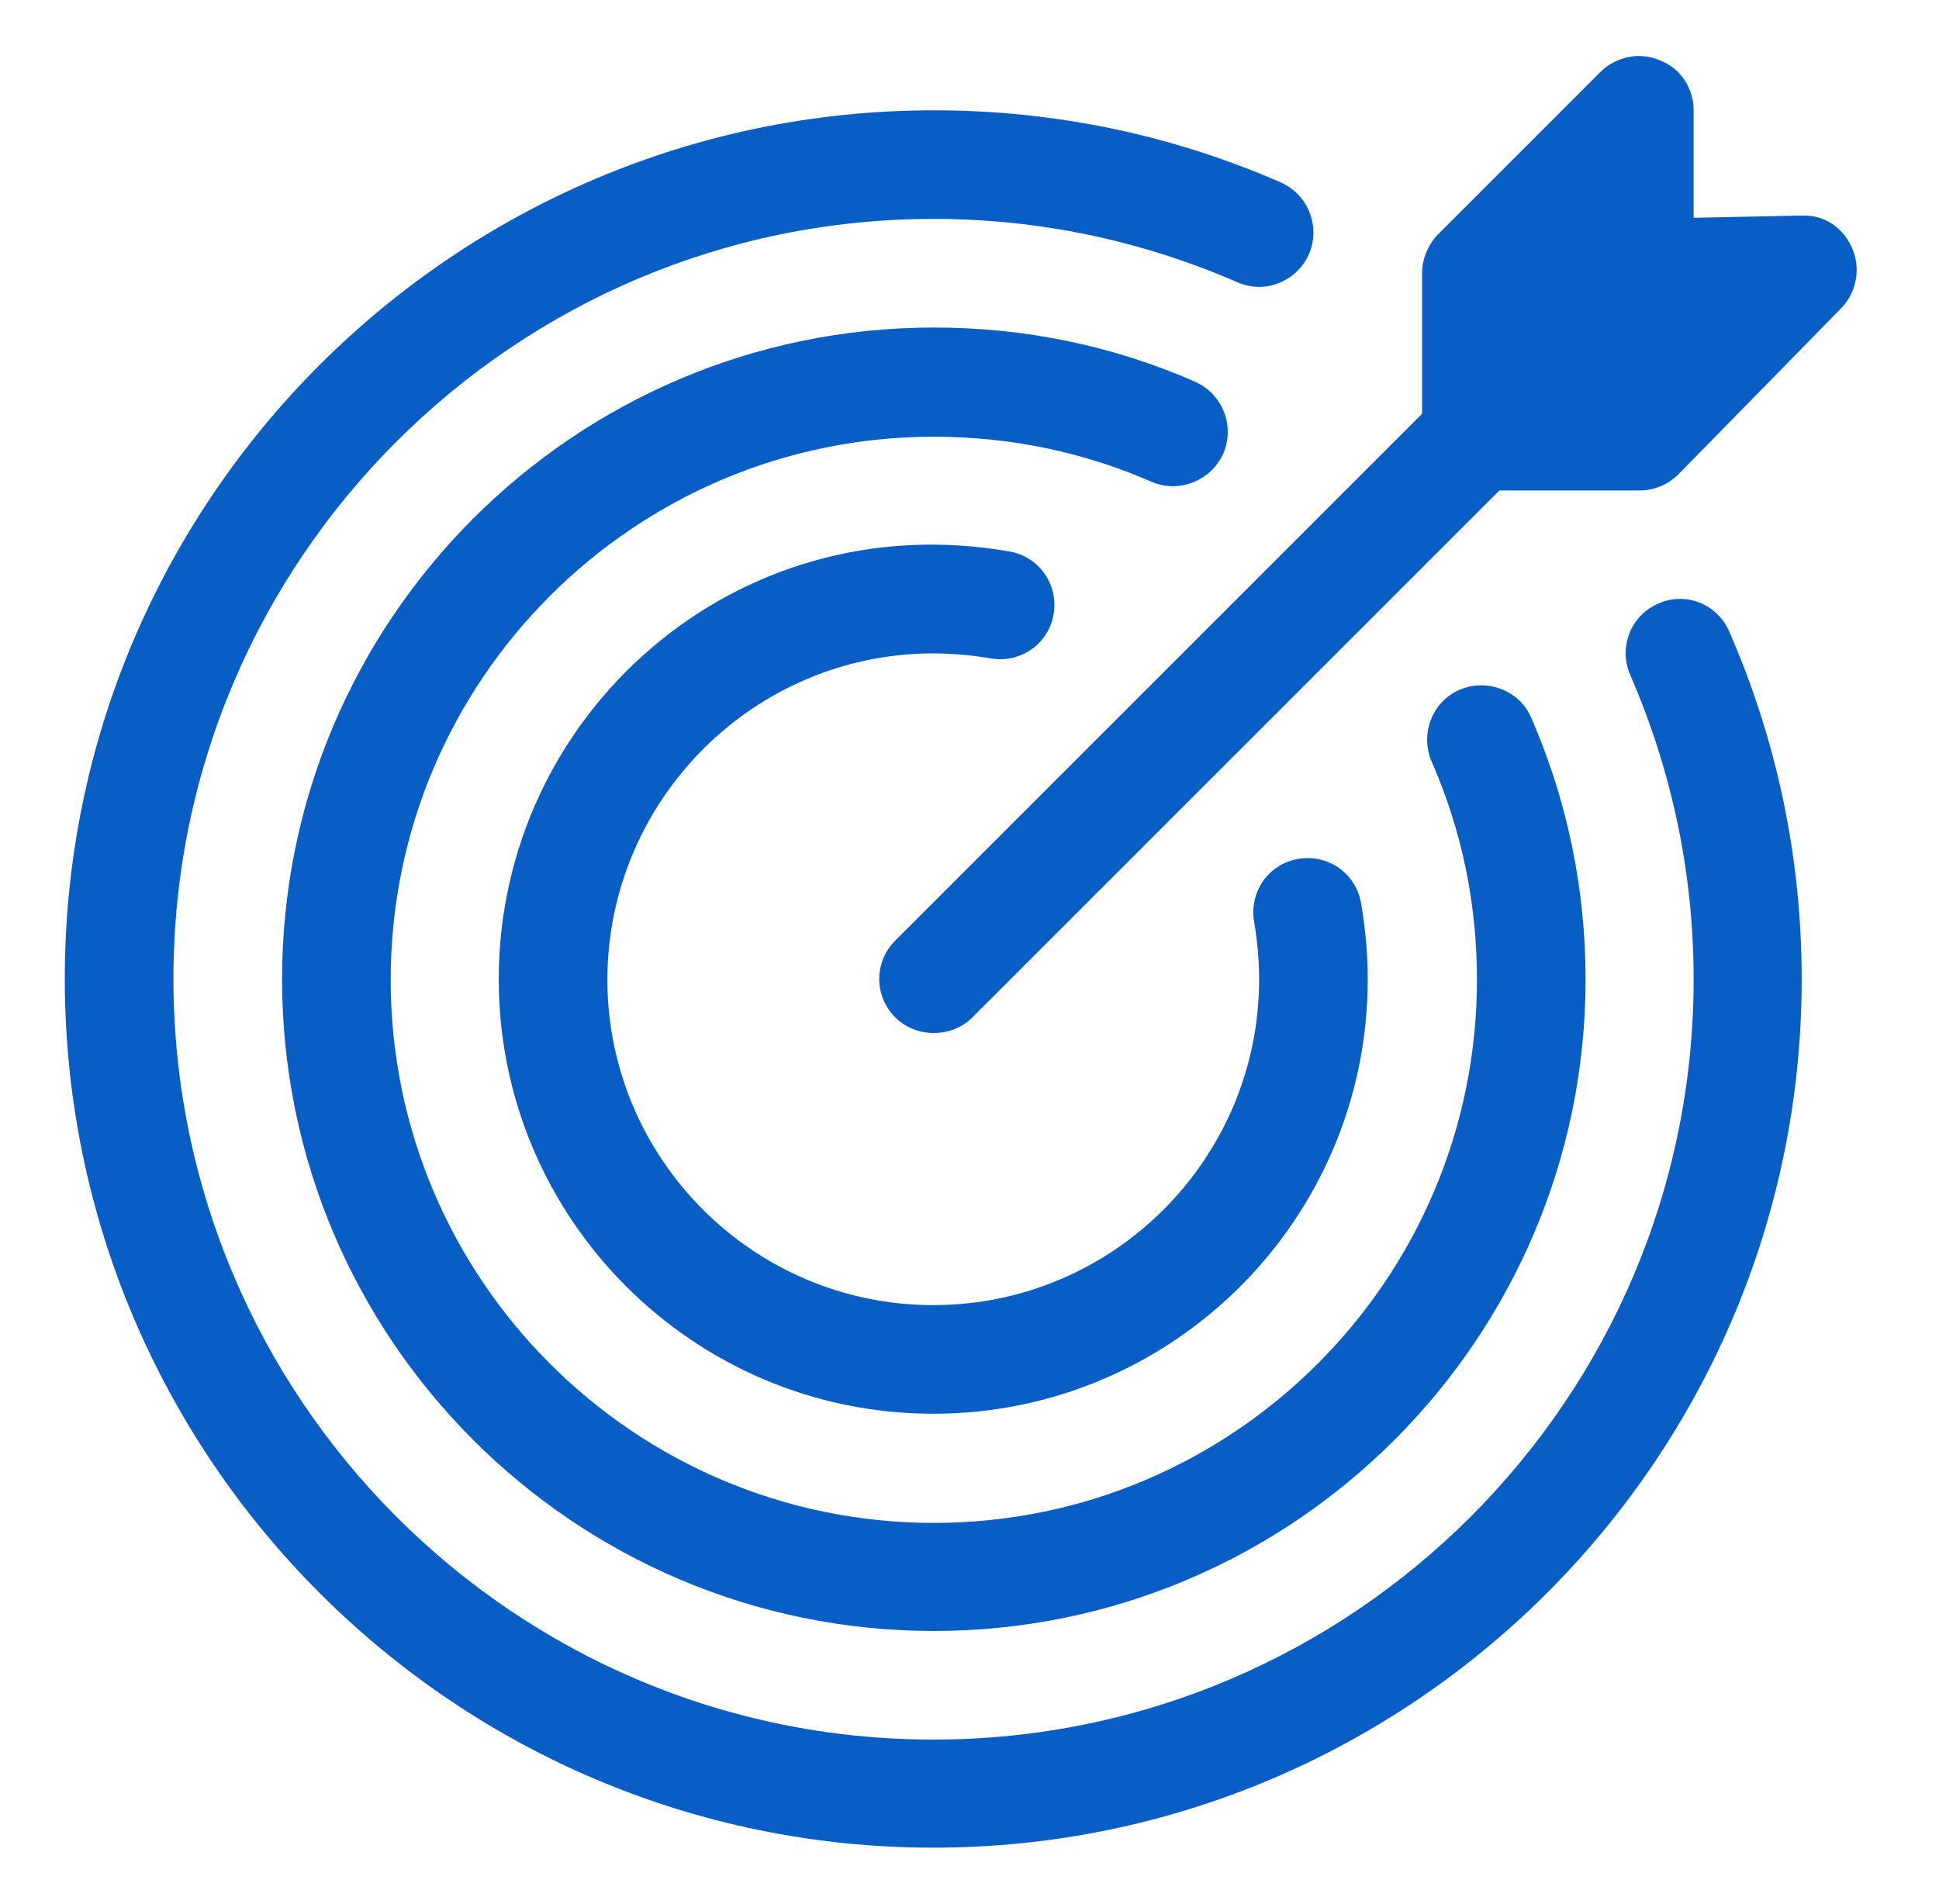 <?xml version="1.0" encoding="UTF-8"?> <svg xmlns="http://www.w3.org/2000/svg" width="55" height="54" viewBox="0 0 55 54" fill="none"><path d="M47.04 17.121C46.261 17.454 45.896 18.36 46.245 19.154C47.437 21.902 48.04 24.808 48.04 27.778C48.04 39.674 38.368 49.346 26.472 49.346C14.576 49.346 4.92 39.658 4.92 27.762C4.92 15.882 14.592 6.21 26.472 6.21C29.458 6.21 32.348 6.813 35.096 8.005C35.874 8.354 36.78 7.989 37.129 7.21C37.462 6.432 37.113 5.527 36.335 5.177C33.206 3.812 29.887 3.129 26.488 3.129C12.893 3.129 1.838 14.183 1.838 27.762C1.838 41.358 12.893 52.412 26.472 52.412C40.051 52.412 51.105 41.358 51.105 27.778C51.105 24.379 50.422 21.06 49.057 17.931C48.723 17.137 47.818 16.772 47.04 17.121Z" fill="#085EC5"></path><path d="M34.699 12.864C35.033 12.086 34.683 11.181 33.905 10.832C31.555 9.799 29.061 9.291 26.488 9.291C16.292 9.291 8.001 17.582 8.001 27.778C8.001 37.974 16.292 46.265 26.488 46.265C36.684 46.265 44.975 37.974 44.975 27.778C44.975 25.205 44.451 22.696 43.434 20.361C43.101 19.583 42.18 19.233 41.402 19.567C40.623 19.9 40.274 20.822 40.607 21.6C41.465 23.553 41.894 25.634 41.894 27.794C41.894 36.291 34.985 43.2 26.488 43.2C17.991 43.2 11.082 36.291 11.082 27.794C11.082 19.297 17.991 12.388 26.488 12.388C28.632 12.388 30.729 12.817 32.682 13.675C33.444 13.992 34.35 13.643 34.699 12.864Z" fill="#085EC5"></path><path d="M26.472 18.535C26.996 18.535 27.552 18.582 28.108 18.678C28.949 18.82 29.743 18.265 29.886 17.423C30.029 16.581 29.473 15.787 28.632 15.644C20.849 14.278 14.147 20.282 14.147 27.778C14.147 34.576 19.674 40.103 26.472 40.103C33.269 40.103 38.796 34.576 38.796 27.778C38.796 27.079 38.733 26.349 38.606 25.618C38.463 24.776 37.669 24.221 36.827 24.363C35.985 24.506 35.429 25.3 35.572 26.142C35.668 26.698 35.715 27.254 35.715 27.778C35.715 32.876 31.57 37.022 26.472 37.022C21.373 37.022 17.228 32.876 17.228 27.778C17.244 22.68 21.389 18.535 26.472 18.535Z" fill="#085EC5"></path><path d="M52.535 7.036C52.281 6.464 51.757 6.083 51.09 6.115L48.04 6.178V3.129C48.04 2.509 47.675 1.938 47.087 1.715C46.516 1.461 45.849 1.604 45.404 2.033L40.782 6.655C40.512 6.941 40.337 7.338 40.337 7.751V11.737L25.392 26.682C24.789 27.286 24.789 28.255 25.392 28.858C25.694 29.16 26.091 29.303 26.488 29.303C26.885 29.303 27.282 29.16 27.584 28.858L42.529 13.913H46.516C46.929 13.913 47.326 13.738 47.611 13.452L52.233 8.735C52.662 8.291 52.789 7.608 52.535 7.036Z" fill="#085EC5"></path></svg> 